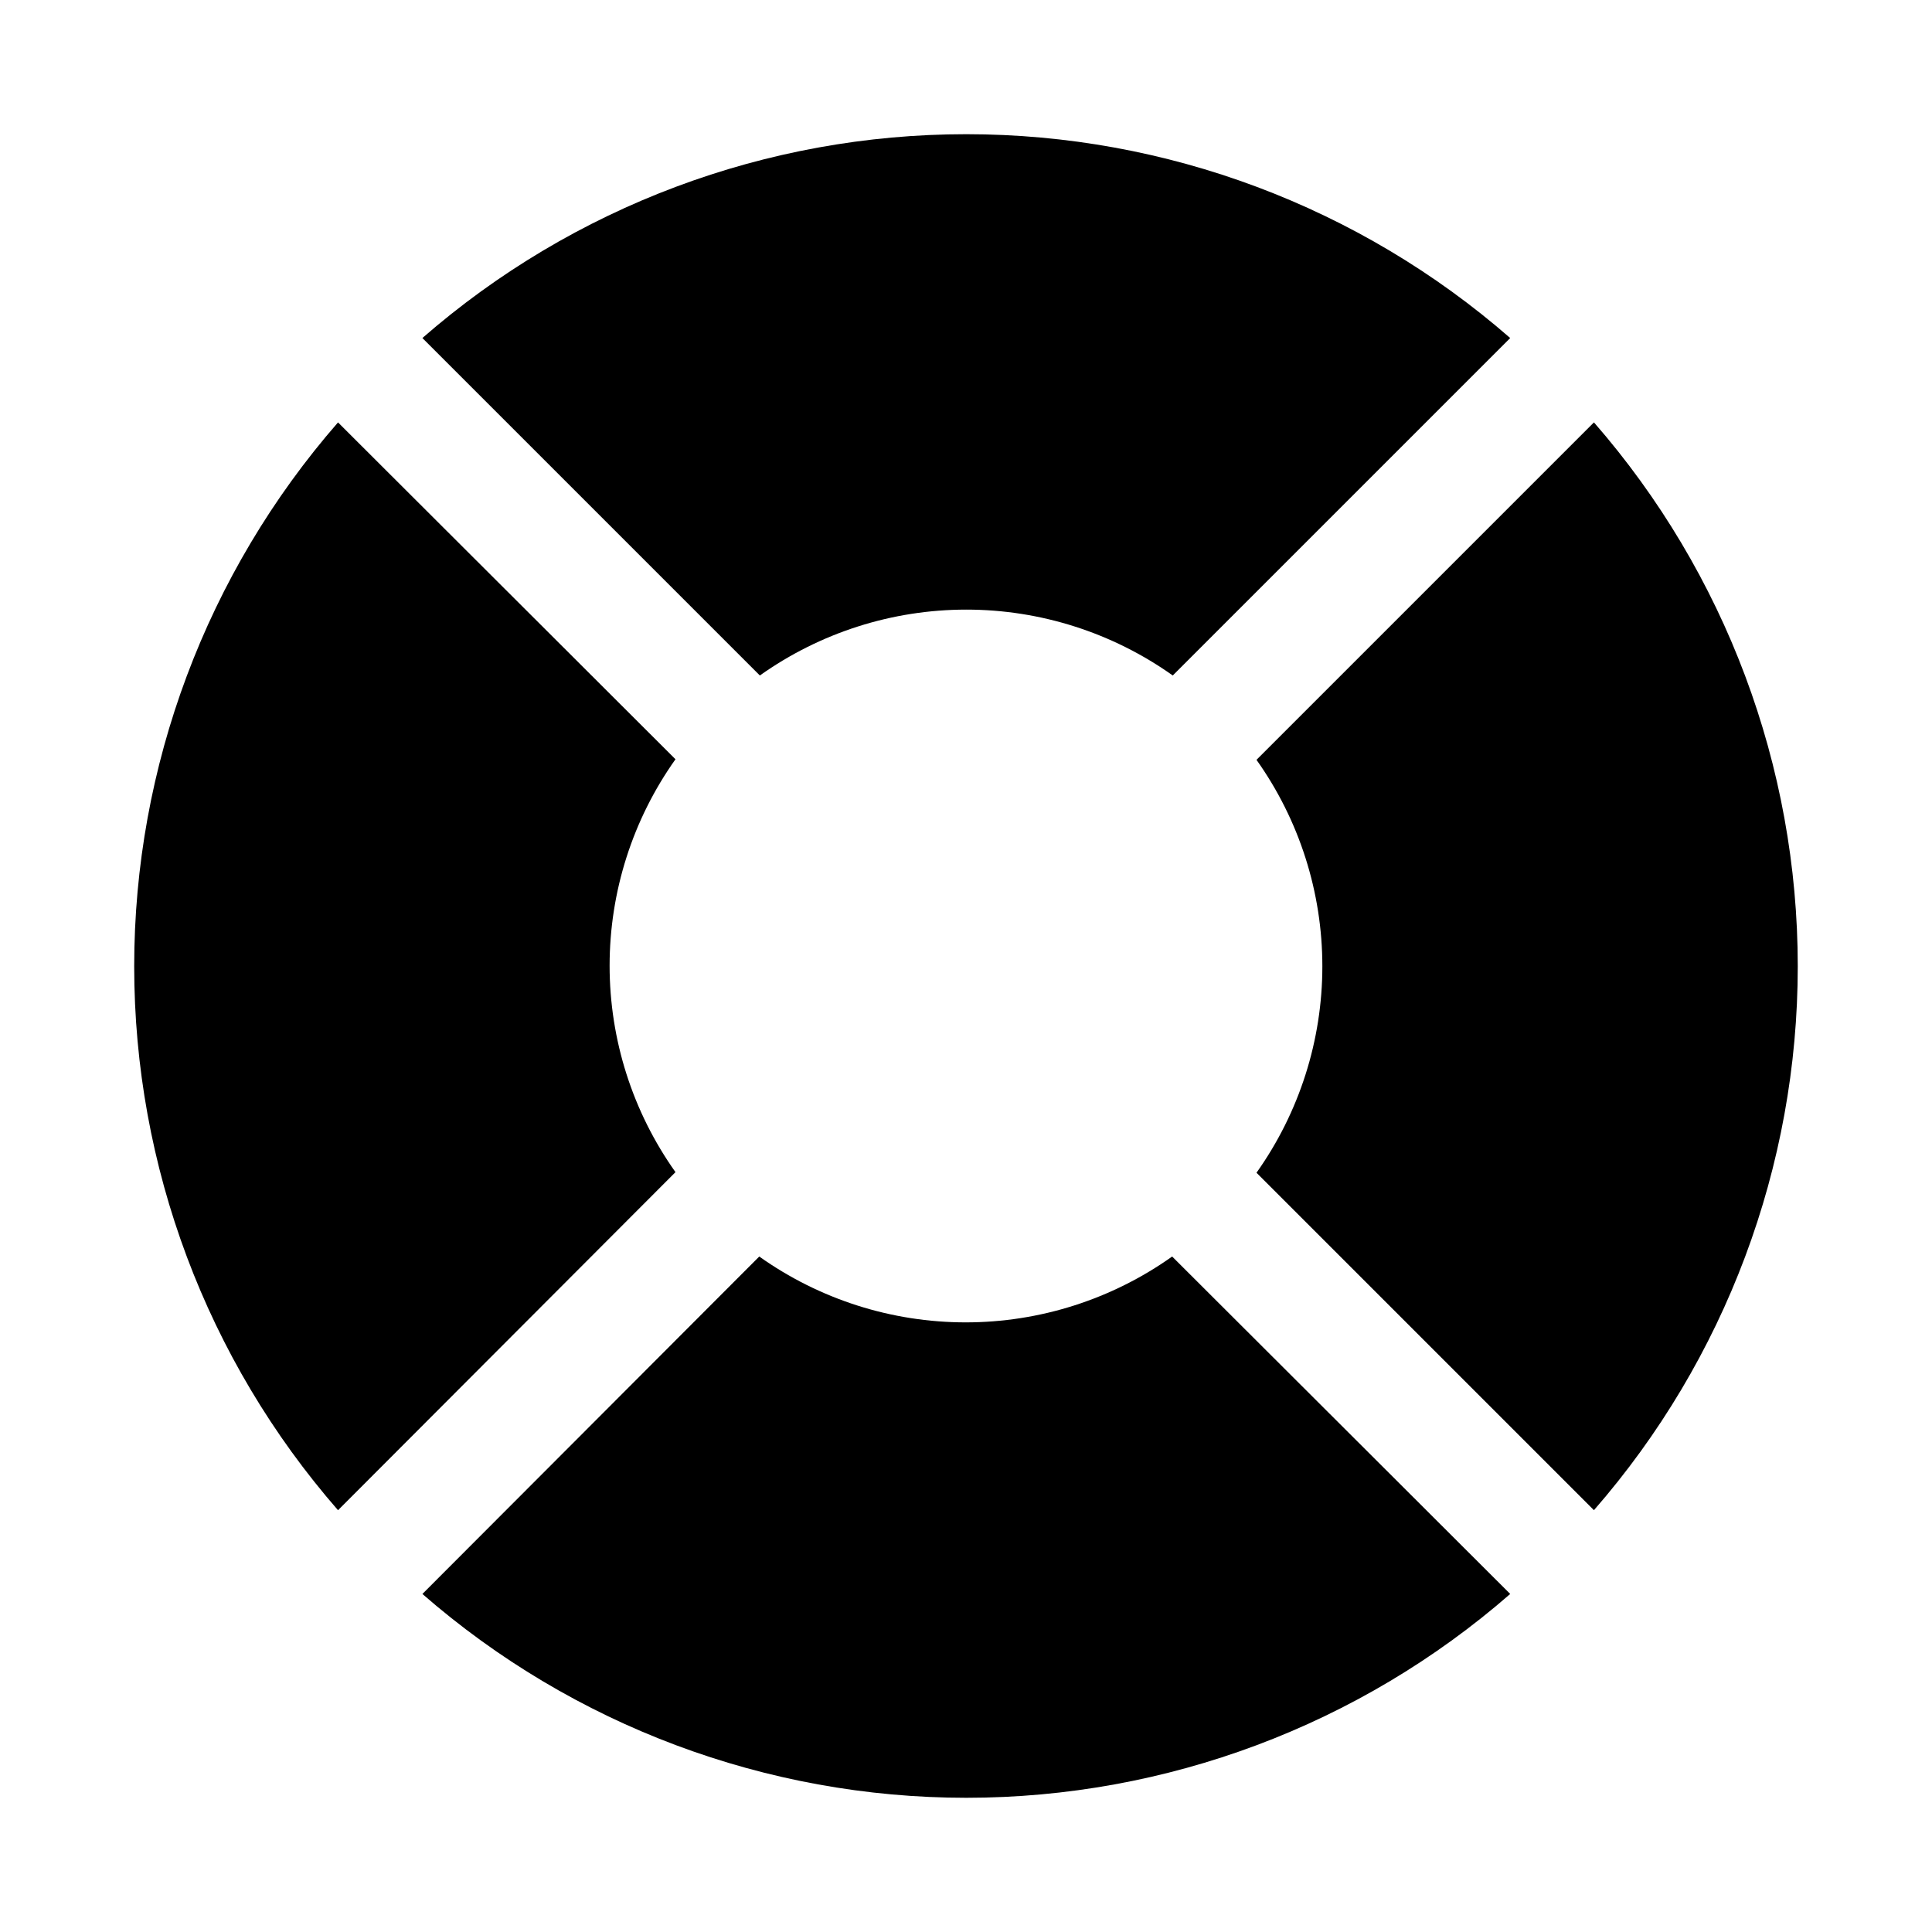 <?xml version="1.0" encoding="UTF-8"?>
<!-- Uploaded to: ICON Repo, www.svgrepo.com, Generator: ICON Repo Mixer Tools -->
<svg fill="#000000" width="800px" height="800px" version="1.1" viewBox="144 144 512 512" xmlns="http://www.w3.org/2000/svg">
 <g>
  <path d="m345.37 323.01c15.984-11.355 35.105-17.457 54.711-17.457s38.727 6.102 54.711 17.457l89.426-89.426v-0.004c-39.941-34.828-91.145-54.016-144.14-54.016-52.996 0-104.2 19.188-144.14 54.016z"/>
  <path d="m566.41 255.94-89.426 89.426c11.355 15.984 17.453 35.105 17.453 54.711s-6.098 38.727-17.453 54.711l89.426 89.426c34.828-39.941 54.016-91.145 54.016-144.14 0-52.996-19.188-104.2-54.016-144.14z"/>
  <path d="m454.63 476.99c-15.98 11.355-35.102 17.453-54.711 17.453-19.605 0-38.727-6.098-54.707-17.453l-89.27 89.426c39.941 34.828 91.141 54.016 144.14 54.016 52.992 0 104.2-19.188 144.14-54.016z"/>
  <path d="m323.01 454.63c-11.355-15.98-17.457-35.102-17.457-54.711 0-19.605 6.102-38.727 17.457-54.707l-89.43-89.27c-34.828 39.941-54.016 91.141-54.016 144.14 0 52.992 19.188 104.2 54.016 144.14z"/>
 </g>
</svg>